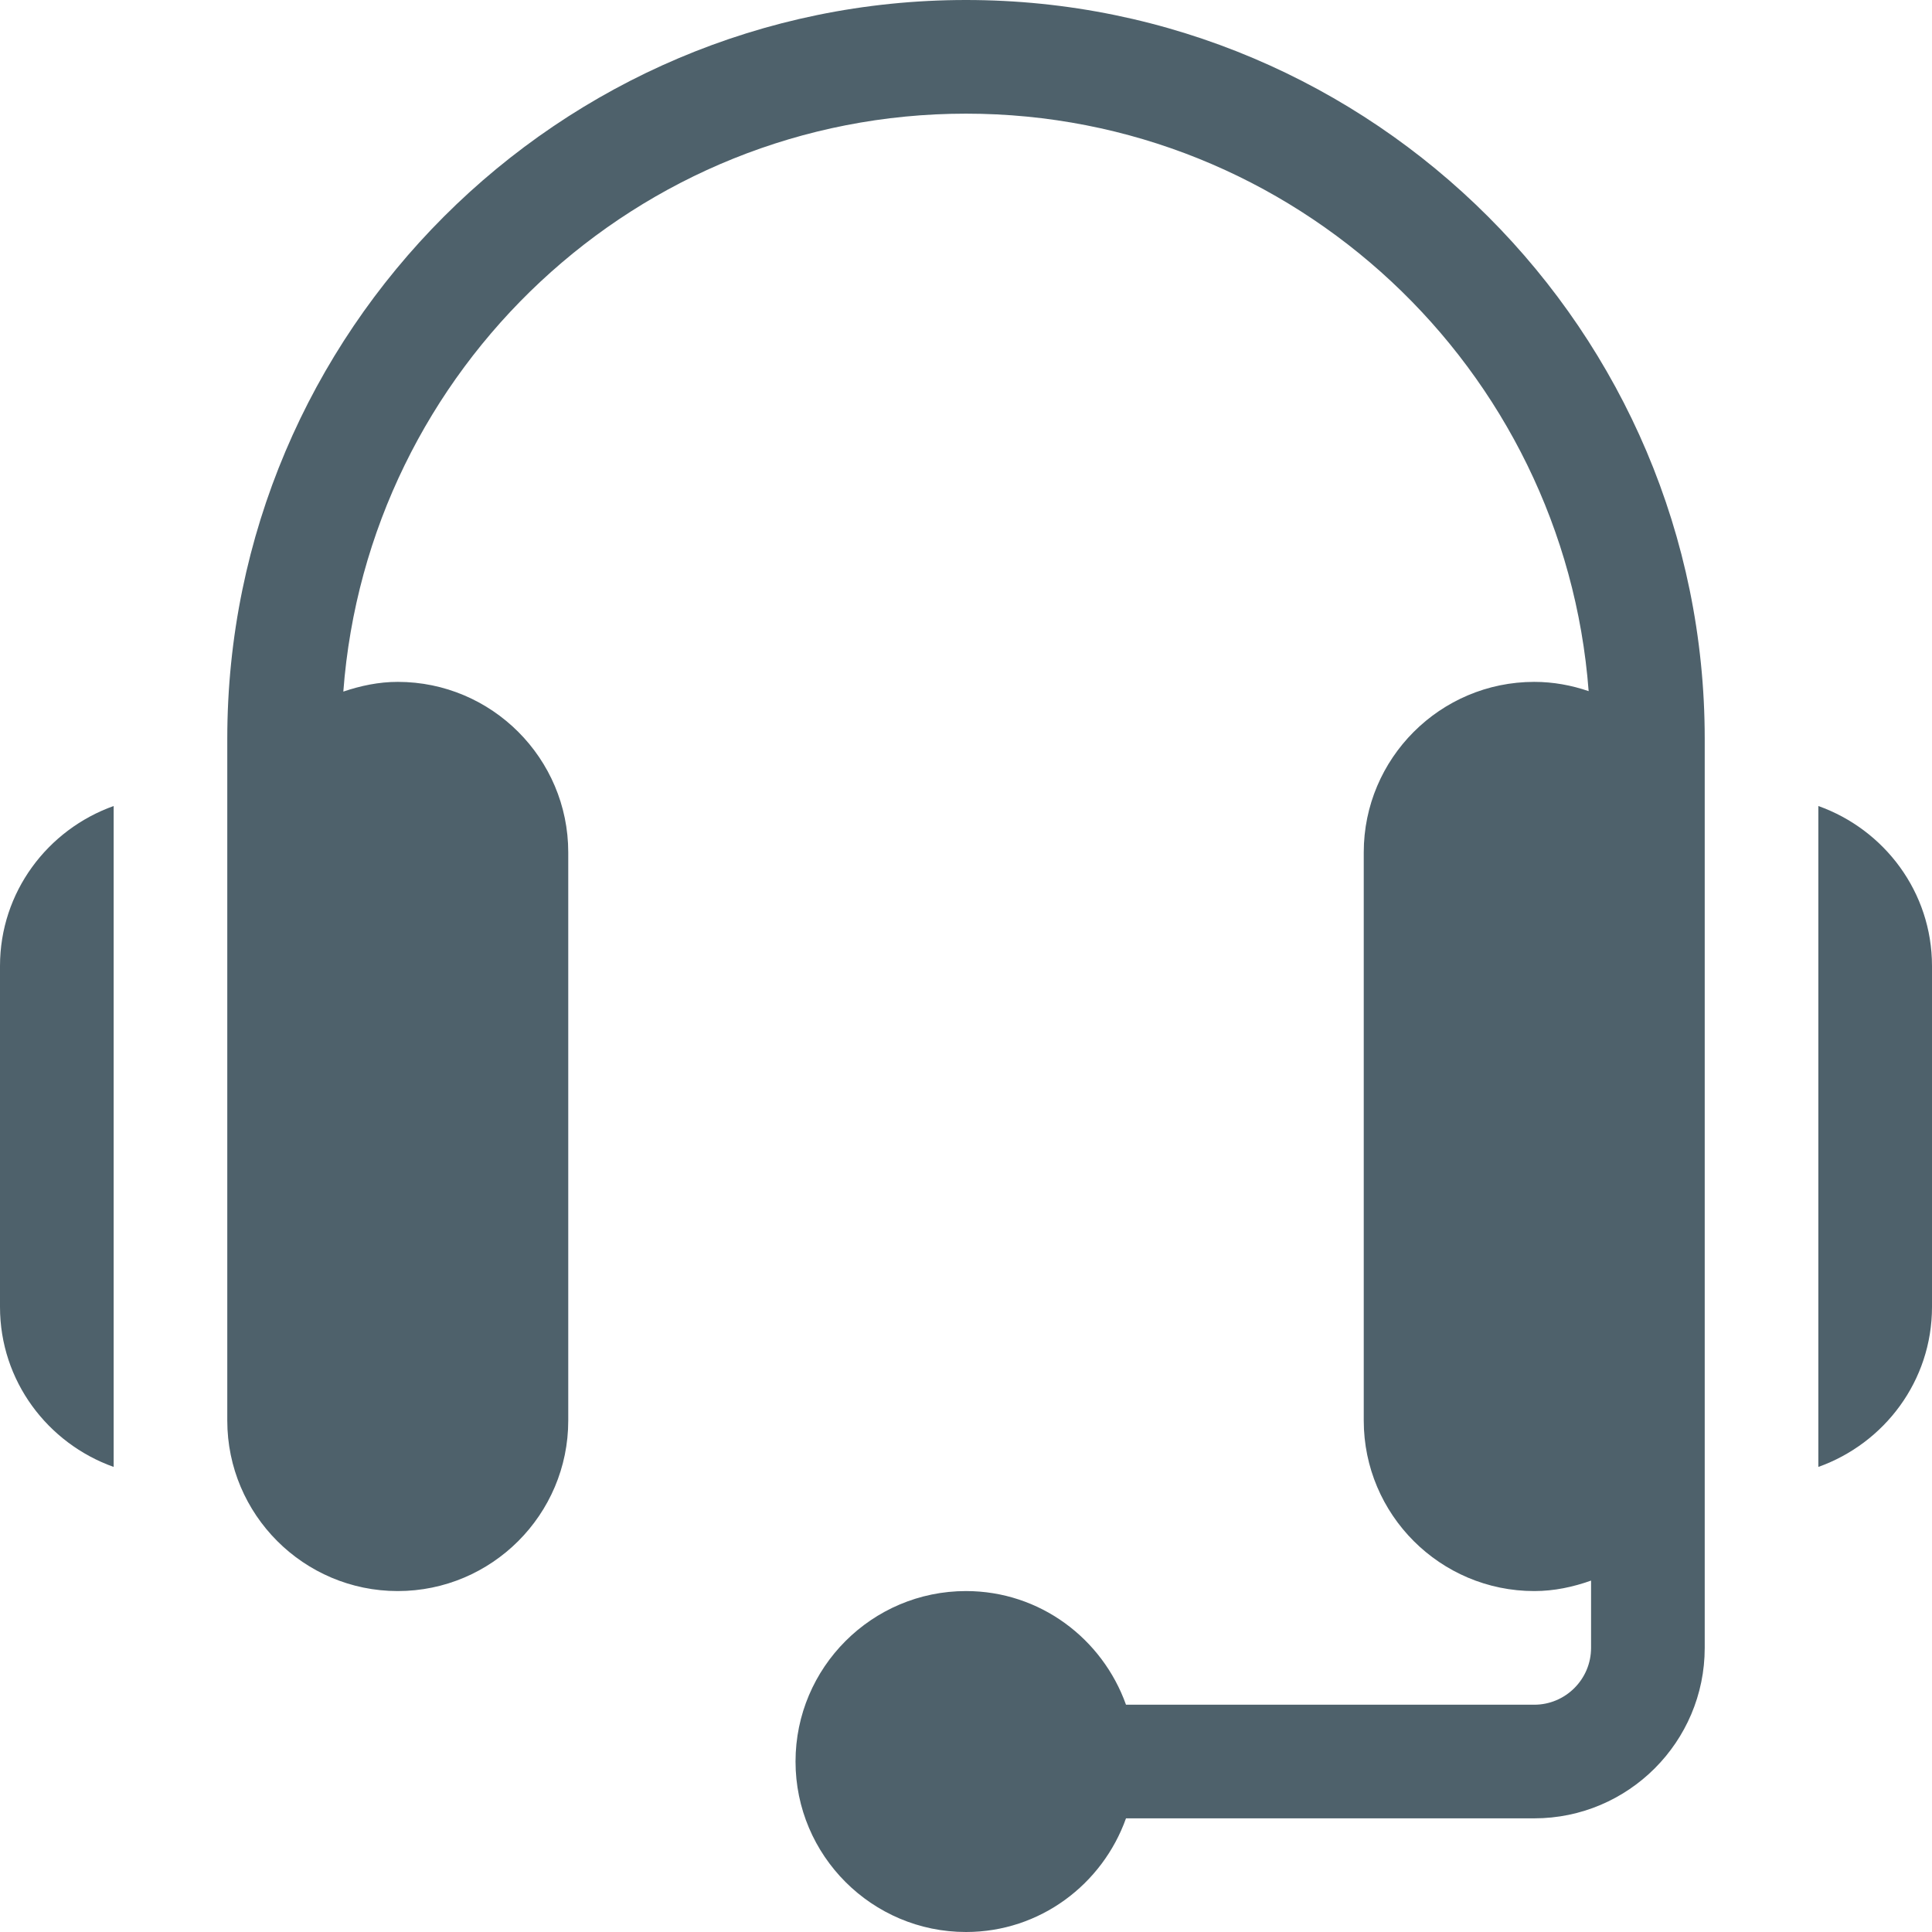 <svg width="64" height="64" viewBox="0 0 64 64" fill="none" xmlns="http://www.w3.org/2000/svg">
<path d="M32 0C18.507 0 7.529 10.978 7.529 24.471V47.059C7.529 50.173 10.062 52.706 13.176 52.706C16.291 52.706 18.824 50.173 18.824 47.059V28.235C18.824 25.122 16.291 22.588 13.176 22.588C12.543 22.588 11.943 22.717 11.373 22.91C12.176 12.221 21.111 3.765 32 3.765C42.883 3.765 51.815 12.213 52.626 22.895C52.06 22.701 51.457 22.588 50.824 22.588C47.709 22.588 45.176 25.122 45.176 28.235V47.059C45.176 50.173 47.709 52.706 50.824 52.706C51.487 52.706 52.114 52.57 52.706 52.359V54.588C52.706 55.627 51.86 56.471 50.824 56.471H37.3C36.52 54.284 34.451 52.706 32 52.706C28.886 52.706 26.353 55.239 26.353 58.353C26.353 61.467 28.886 64 32 64C34.451 64 36.52 62.421 37.3 60.235H50.824C53.938 60.235 56.471 57.702 56.471 54.588V24.471C56.471 10.978 45.493 0 32 0Z" fill="#4E616B"/>
<path d="M60.235 26.7V48.594C62.421 47.815 64 45.745 64 43.294V32C64 29.549 62.421 27.48 60.235 26.7Z" fill="#4E616B"/>
<path d="M0 43.294V32C0 29.549 1.579 27.48 3.765 26.7V48.594C1.579 47.815 0 45.745 0 43.294Z" fill="#4E616B"/>
</svg>
